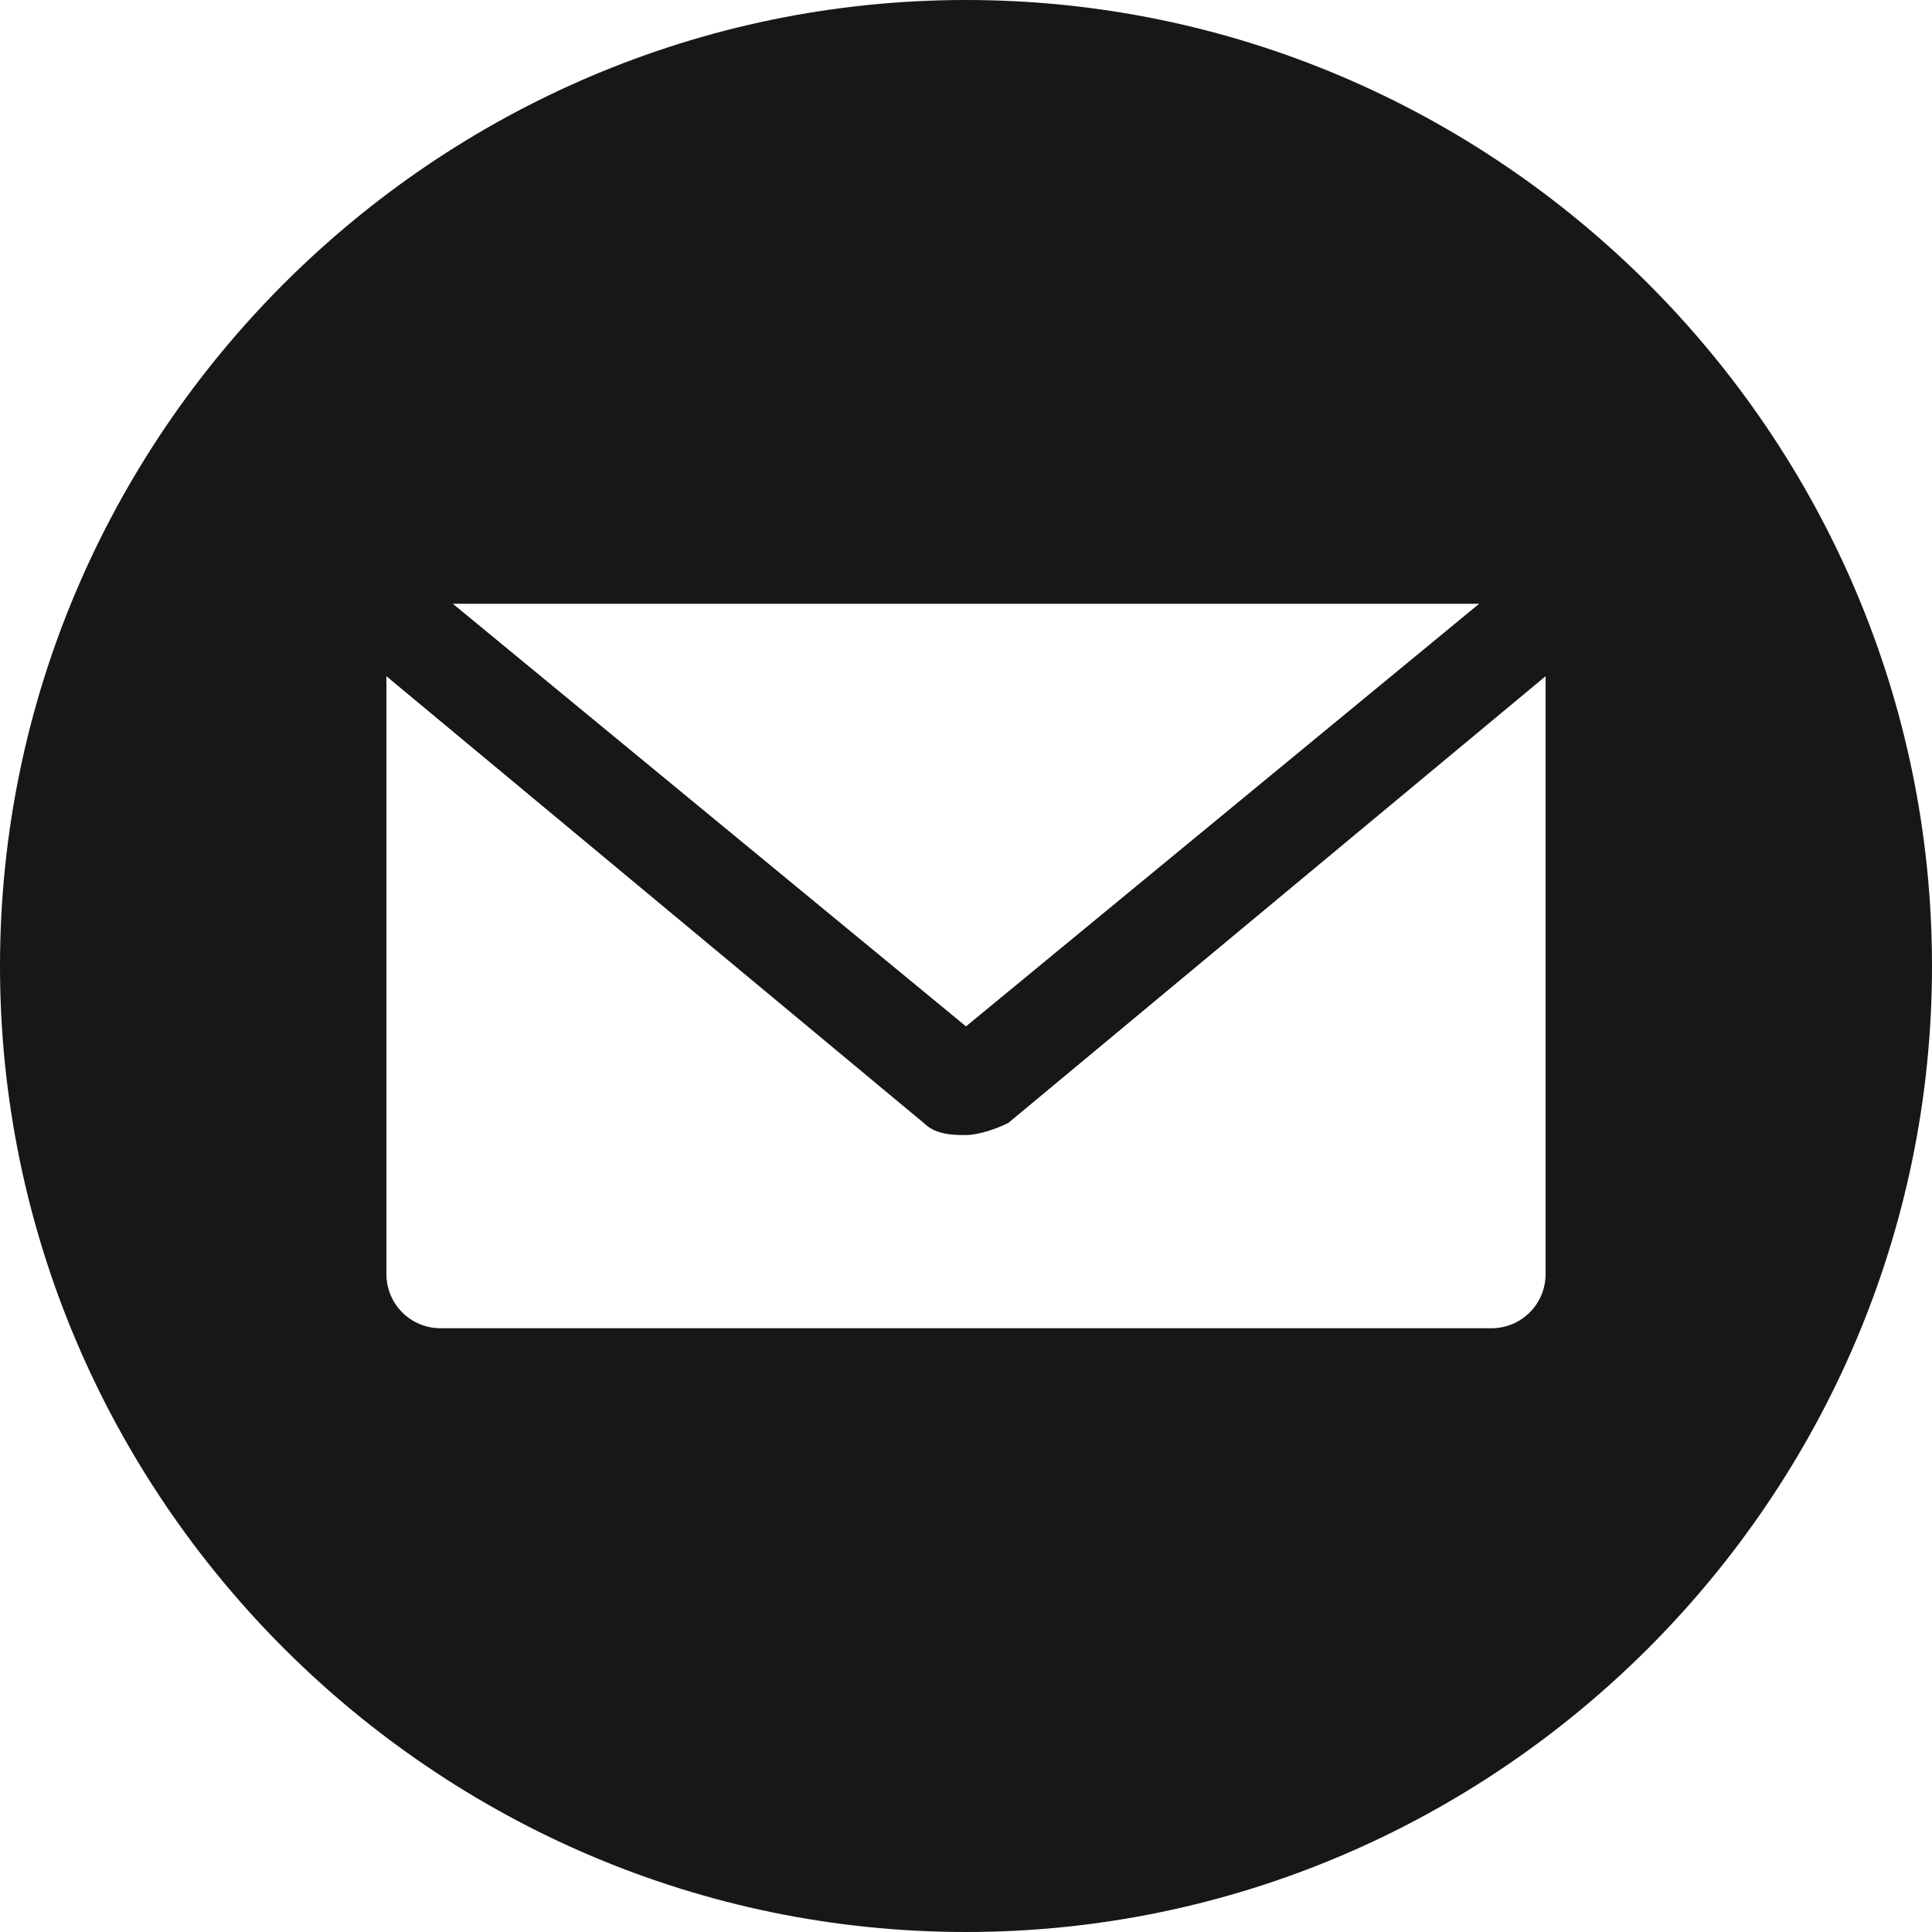 <?xml version="1.0" encoding="utf-8"?>
<!-- Generator: Adobe Illustrator 24.2.3, SVG Export Plug-In . SVG Version: 6.00 Build 0)  -->
<svg version="1.1" id="mail" xmlns="http://www.w3.org/2000/svg" xmlns:xlink="http://www.w3.org/1999/xlink" x="0px" y="0px"
	 viewBox="0 0 32 32" style="enable-background:new 0 0 32 32;" xml:space="preserve">
<style type="text/css">
	.st0{fill:#181716;}
</style>
<path class="st0" d="M16,0C7.2,0,0,7.2,0,16s7.2,16,16,16s16-7.2,16-16S24.8,0,16,0L16,0z M24.5,10L16,17l-8.5-7H24.5z M25.6,21.1
	c0,0.5-0.4,0.9-0.9,0.9H7.3c-0.5,0-0.9-0.4-0.9-0.9v-9.9l8.9,7.4c0.2,0.2,0.5,0.2,0.7,0.2c0.2,0,0.5-0.1,0.7-0.2l8.9-7.4L25.6,21.1z
	"/>
</svg>

